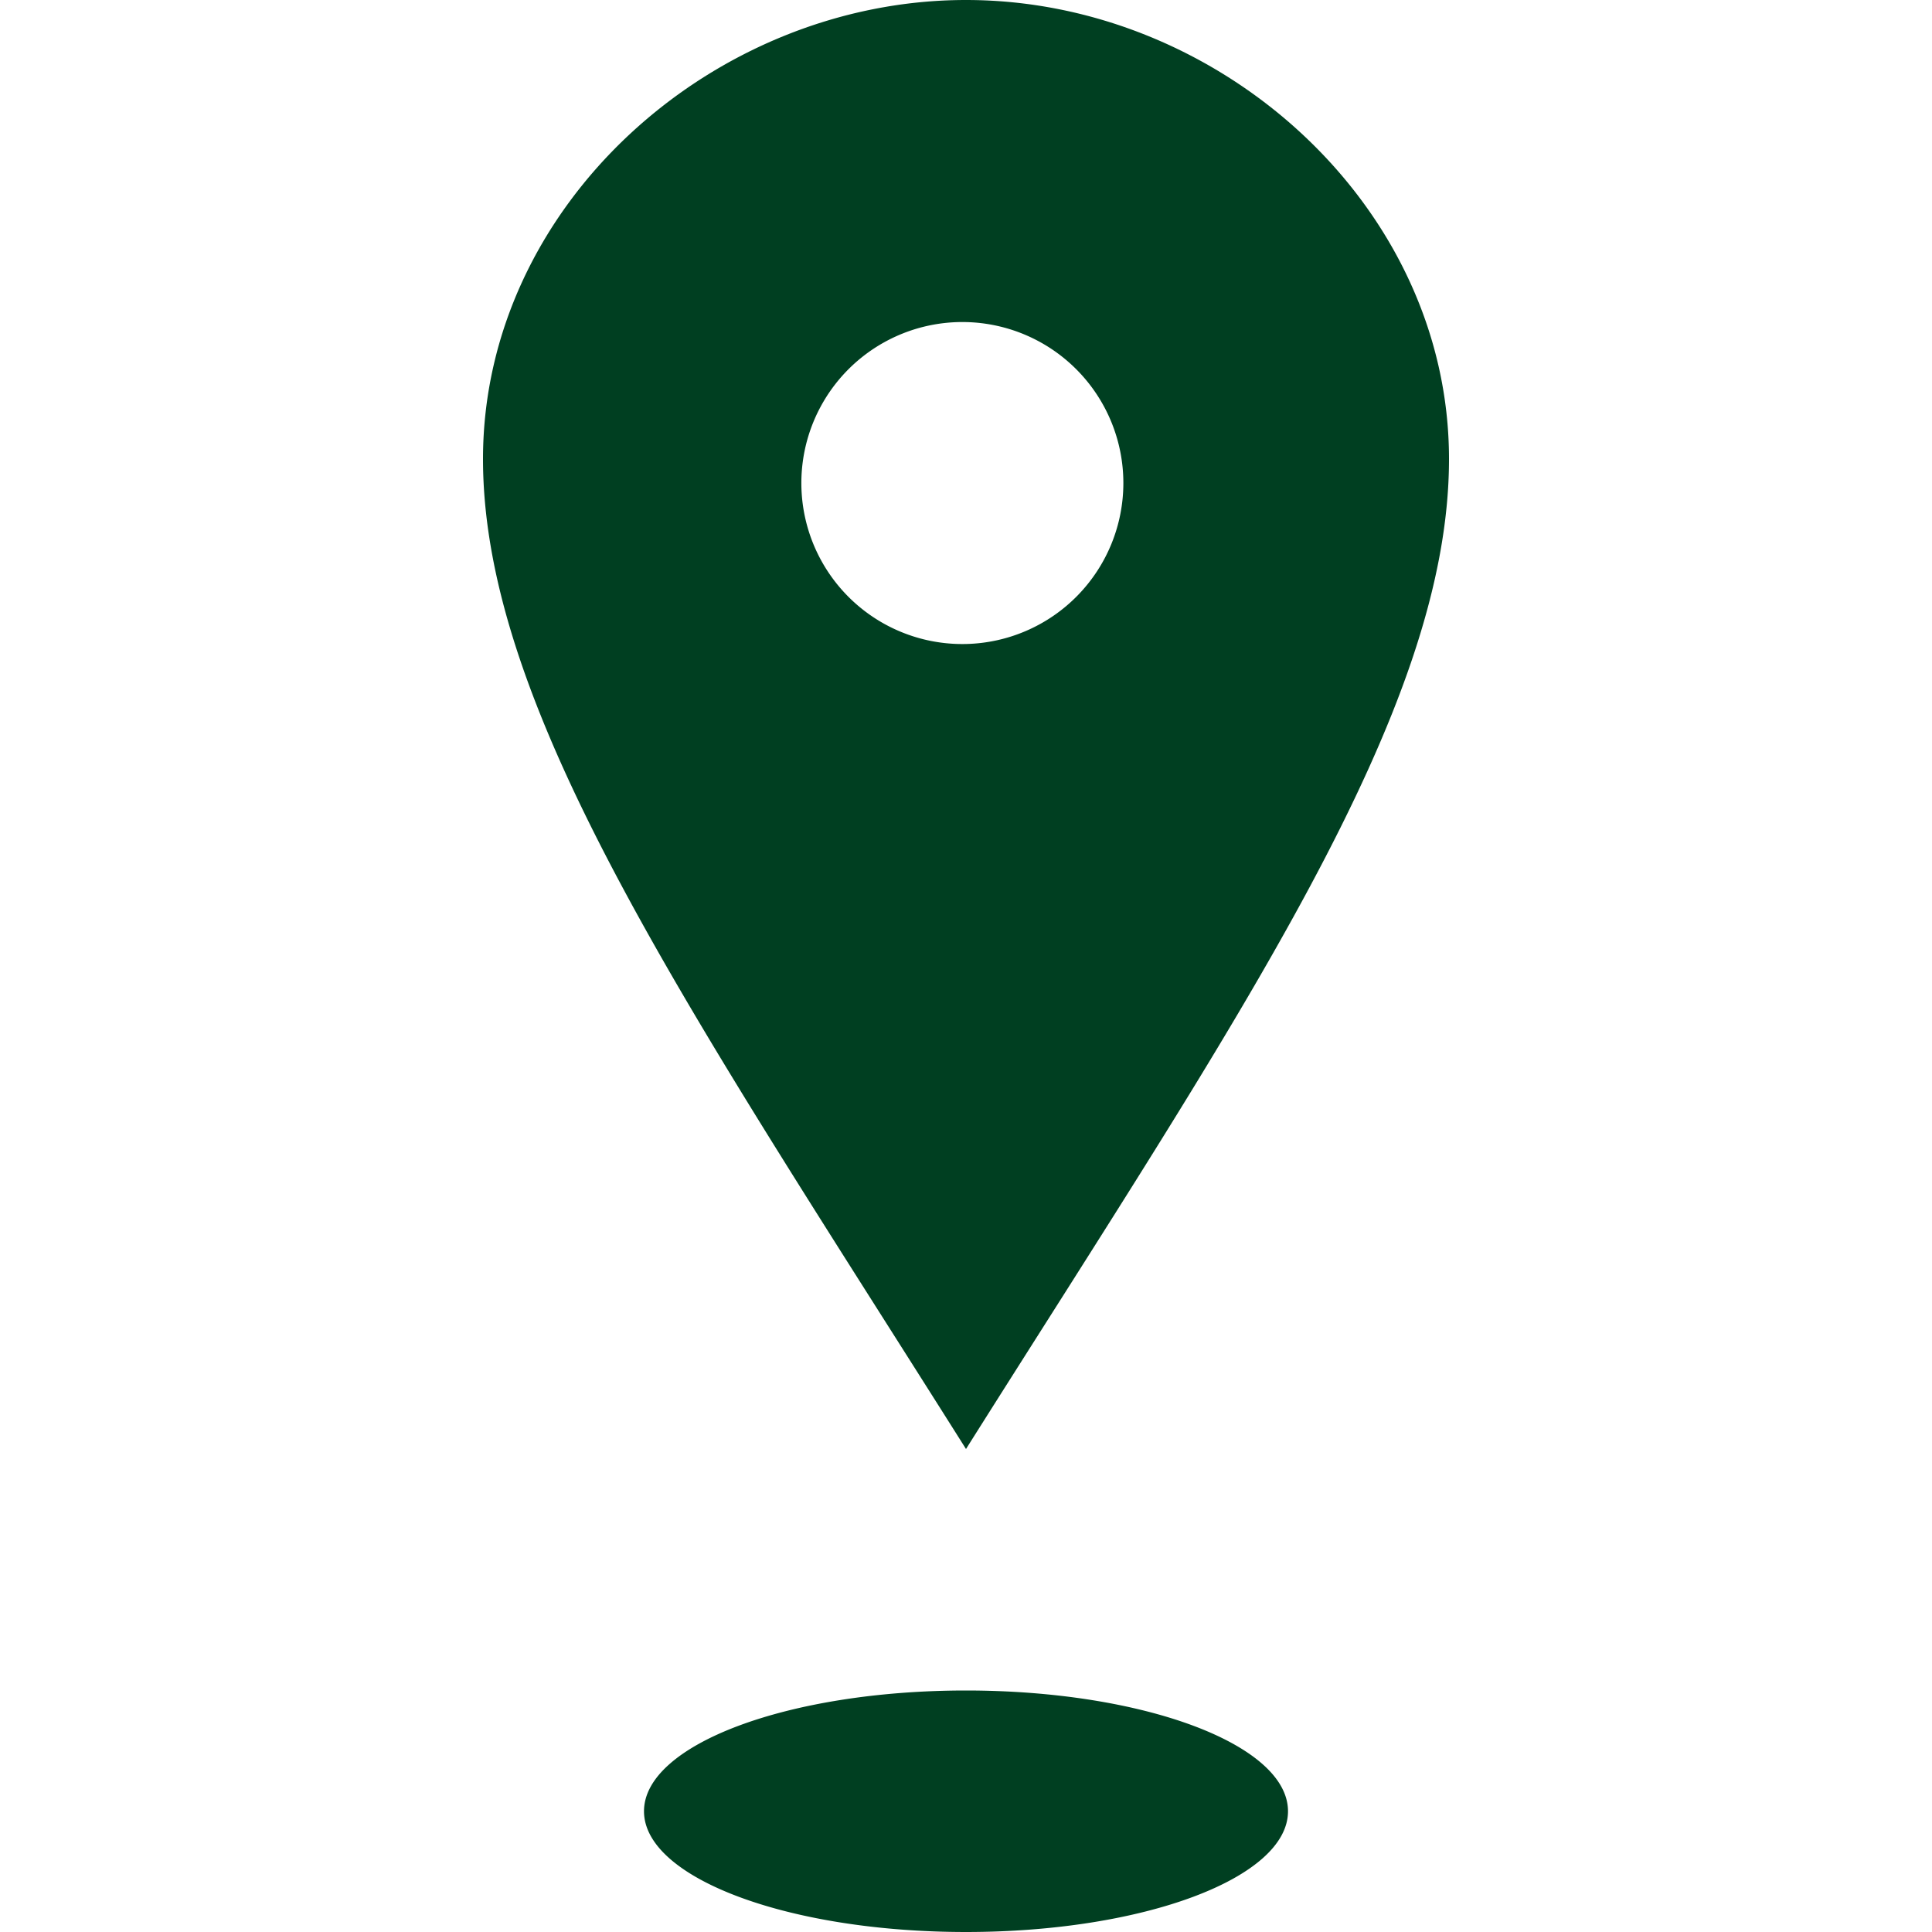 <svg xmlns="http://www.w3.org/2000/svg" width="24" height="24" fill="none"><path fill="#003F21" d="M12 0C8.852 0 6 2.553 6 5.702 6 8.85 8.602 12.609 12 18c3.398-5.391 6-9.15 6-12.298C18 2.553 15.149 0 12 0Zm0 8a2 2 0 1 1-.001-3.999A2 2 0 0 1 12 8Zm4 14.5c0 .828-1.79 1.5-4 1.5s-4-.672-4-1.5S9.79 21 12 21s4 .672 4 1.5Z"/></svg>
